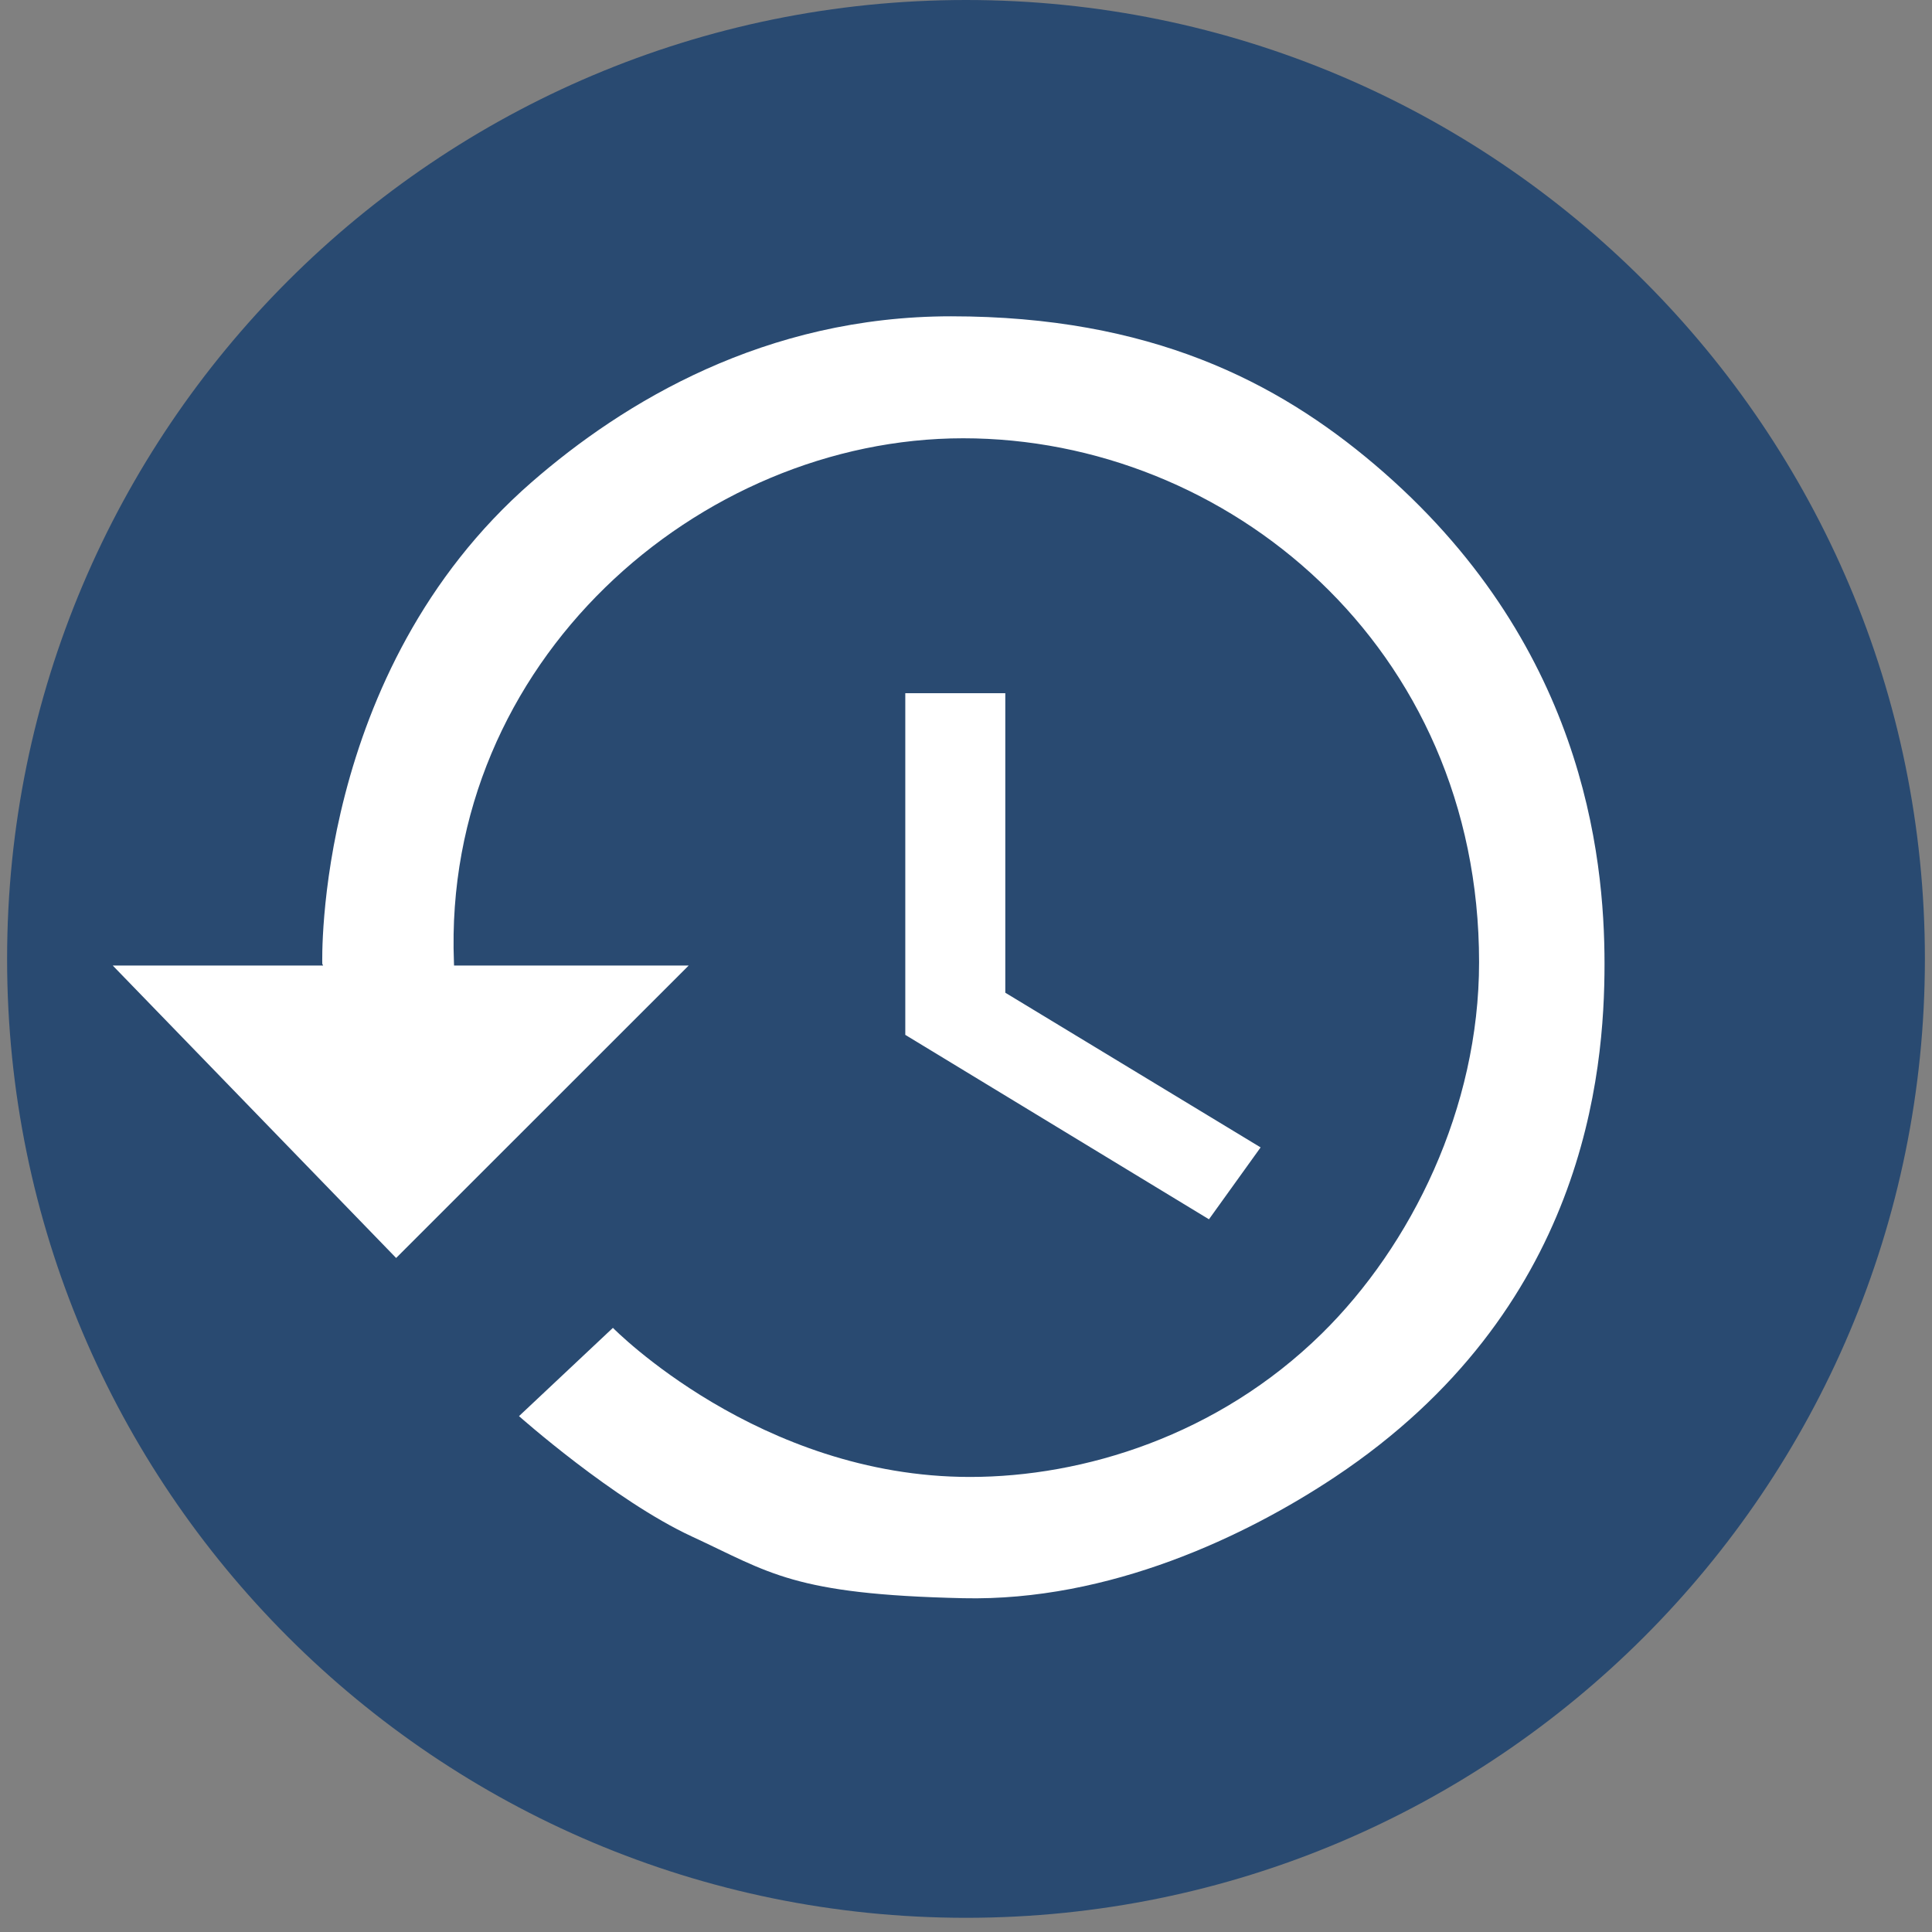 <svg version="1.0" preserveAspectRatio="xMidYMid meet" height="180" viewBox="0 0 135 135" zoomAndPan="magnify" width="180" xmlns:xlink="http://www.w3.org/1999/xlink" xmlns="http://www.w3.org/2000/svg"><rect x="0" y="0" width="135" height="135" fill="#808080" stroke="none"/><defs><clipPath id="5ebf915089"><path clip-rule="nonzero" d="M 0.496 0 L 134.504 0 L 134.504 134.008 L 0.496 134.008 Z M 0.496 0"></path></clipPath><clipPath id="0cb39ca838"><path clip-rule="nonzero" d="M 67.5 0 C 30.496 0 0.496 30 0.496 67.004 C 0.496 104.008 30.496 134.008 67.5 134.008 C 104.504 134.008 134.504 104.008 134.504 67.004 C 134.504 30 104.504 0 67.5 0 Z M 67.5 0"></path></clipPath><clipPath id="fe600f6e8e"><path clip-rule="nonzero" d="M 0.496 0 L 134.504 0 L 134.504 134.008 L 0.496 134.008 Z M 0.496 0"></path></clipPath><clipPath id="de33586a54"><path clip-rule="nonzero" d="M 67.5 0 C 30.496 0 0.496 30 0.496 67.004 C 0.496 104.008 30.496 134.008 67.5 134.008 C 104.504 134.008 134.504 104.008 134.504 67.004 C 134.504 30 104.504 0 67.5 0 Z M 67.5 0"></path></clipPath><clipPath id="674727c0d4"><rect height="135" y="0" width="135" x="0"></rect></clipPath><clipPath id="cb3680cc47"><path clip-rule="nonzero" d="M 7.891 22 L 112.117 22 L 112.117 112 L 7.891 112 Z M 7.891 22"></path></clipPath></defs><g clip-path="url(#5ebf915089)"><g clip-path="url(#0cb39ca838)"><g transform="matrix(1, 0, 0, 1, 0, -0)"><g clip-path="url(#674727c0d4)"><g clip-path="url(#fe600f6e8e)"><g clip-path="url(#de33586a54)"><path fill-rule="nonzero" fill-opacity="1" d="M 0.496 0 L 134.504 0 L 134.504 134.008 L 0.496 134.008 Z M 0.496 0" fill="#294a71"></path></g></g></g></g></g></g><g clip-path="url(#cb3680cc47)"><path fill-rule="evenodd" fill-opacity="1" d="M 31.727 67.469 C 31.723 67.391 31.723 67.312 31.719 67.234 C 30.898 46.234 48.852 30.625 67.301 30.625 C 85.746 30.625 103.352 45.16 103.352 67.234 C 103.352 77.449 98.609 87.043 92.355 93.191 C 85.094 100.324 75.699 103.203 67.777 103.203 C 53.039 103.203 42.828 92.785 42.828 92.785 L 36.266 98.953 C 36.266 98.953 42.895 104.84 48.344 107.363 C 53.793 109.883 55.391 111.41 67.301 111.676 C 77.527 111.906 87.074 107.336 93.285 103.203 C 110.762 91.57 112.117 74.961 112.117 67.352 C 112.117 59.738 110.602 44.801 96.047 32.453 C 89.242 26.68 80.391 22.102 66.461 22.102 C 53.469 22.102 43.586 28.082 37.141 33.699 C 21.898 46.984 22.52 67.352 22.52 67.352 C 22.52 67.352 22.539 67.391 22.578 67.469 L 7.879 67.469 L 27.68 87.902 L 48.121 67.469 Z M 31.727 67.469" fill="#ffffff"></path></g><path fill-rule="evenodd" fill-opacity="1" d="M 63.258 48.438 L 63.258 72.312 L 84.477 85.199 L 88.086 80.176 L 70.246 69.367 L 70.246 48.438 Z M 63.258 48.438" fill="#ffffff"></path></svg>